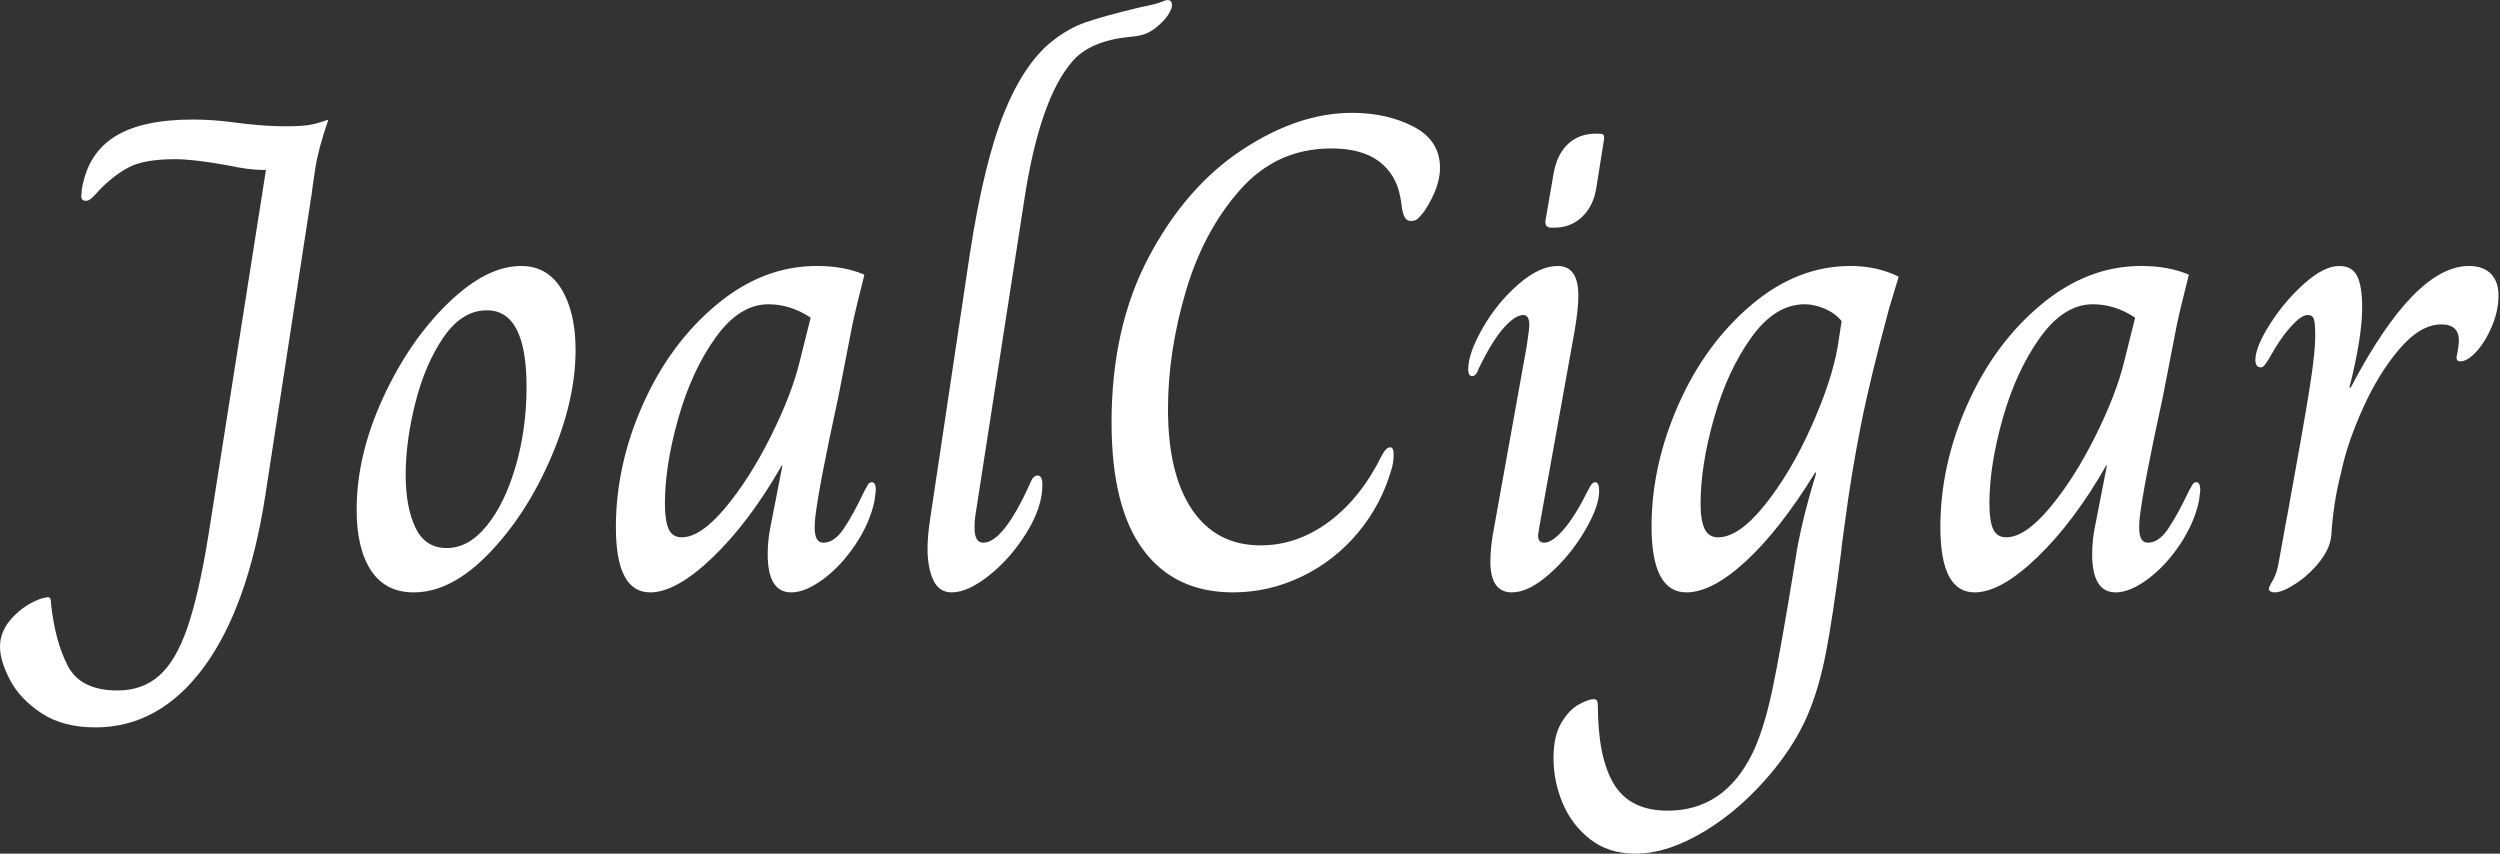 <svg baseProfile="full" height="28" version="1.1" viewBox="0 0 82 28" width="82" xmlns="http://www.w3.org/2000/svg" xmlns:ev="http://www.w3.org/2001/xml-events" xmlns:xlink="http://www.w3.org/1999/xlink"><rect x="0" y="0" width="82" height="28" fill="#333333" stroke="none"/><defs /><g><path d="M-0.991 21.215Q-0.991 20.686 -0.573 20.245Q-0.154 19.805 0.375 19.629L0.573 19.585Q0.639 19.585 0.661 19.64Q0.683 19.695 0.683 19.805Q0.815 21.039 1.234 21.843Q1.652 22.647 2.864 22.647Q3.679 22.647 4.23 22.162Q4.78 21.677 5.155 20.587Q5.53 19.496 5.838 17.602L7.732 5.574H7.622Q7.182 5.574 6.455 5.419Q5.353 5.221 4.758 5.221Q3.723 5.221 3.216 5.496Q2.71 5.772 2.247 6.256Q2.115 6.411 2.016 6.499Q1.917 6.587 1.828 6.587Q1.674 6.587 1.674 6.433L1.696 6.19Q1.895 5.023 2.787 4.472Q3.679 3.921 5.331 3.921Q6.036 3.921 6.807 4.031Q6.961 4.054 7.435 4.098Q7.909 4.142 8.415 4.142Q8.878 4.142 9.153 4.098Q9.429 4.054 9.781 3.921Q9.451 4.869 9.352 5.518Q9.253 6.168 9.231 6.367L7.71 16.258Q7.138 19.937 5.684 21.898Q4.23 23.858 2.137 23.858Q1.079 23.858 0.375 23.396Q-0.33 22.933 -0.661 22.305Q-0.991 21.677 -0.991 21.215Z M10.707 16.721Q10.707 14.936 11.566 13.064Q12.425 11.191 13.692 9.958Q14.958 8.724 16.104 8.724Q16.963 8.724 17.426 9.484Q17.888 10.244 17.888 11.478Q17.888 13.13 17.084 15.002Q16.28 16.875 15.046 18.153Q13.813 19.43 12.579 19.43Q11.654 19.43 11.18 18.714Q10.707 17.998 10.707 16.721ZM16.28 12.689Q16.28 10.178 14.98 10.178Q14.165 10.178 13.559 11.059Q12.954 11.94 12.634 13.207Q12.315 14.474 12.315 15.575Q12.315 16.633 12.634 17.304Q12.954 17.976 13.659 17.976Q14.386 17.976 14.98 17.238Q15.575 16.5 15.928 15.278Q16.28 14.055 16.28 12.689Z M19.21 17.293Q19.21 15.245 20.102 13.251Q20.994 11.257 22.515 9.991Q24.035 8.724 25.797 8.724Q26.7 8.724 27.361 9.01Q27.075 10.134 26.965 10.662L26.502 13.042Q25.885 15.862 25.753 16.941Q25.731 17.095 25.731 17.315Q25.731 17.8 26.017 17.8Q26.37 17.8 26.678 17.349Q26.987 16.897 27.383 16.06Q27.405 16.038 27.46 15.928Q27.515 15.817 27.603 15.817Q27.736 15.817 27.736 16.082L27.692 16.434Q27.537 17.161 27.064 17.866Q26.59 18.571 26.006 19.001Q25.423 19.43 24.96 19.43Q24.189 19.43 24.189 18.175Q24.189 17.69 24.299 17.183L24.673 15.267H24.651Q23.594 17.117 22.393 18.274Q21.193 19.43 20.334 19.43Q19.21 19.43 19.21 17.293ZM25.246 11.83 25.599 10.42Q24.938 9.98 24.211 9.98Q23.264 9.98 22.482 11.07Q21.699 12.161 21.259 13.714Q20.818 15.267 20.818 16.522Q20.818 17.073 20.939 17.349Q21.061 17.624 21.369 17.624Q21.986 17.624 22.79 16.666Q23.594 15.707 24.288 14.319Q24.982 12.932 25.246 11.83Z M29.432 17.998Q29.432 17.58 29.52 17.007L30.82 8.327Q31.282 5.331 31.943 3.701Q32.604 2.071 33.53 1.344Q34.058 0.925 34.631 0.727Q35.204 0.529 36.393 0.242Q36.944 0.132 37.098 0.066Q37.253 0.0 37.297 0.0Q37.451 0.0 37.451 0.176Q37.451 0.264 37.352 0.441Q37.253 0.617 37.032 0.815Q36.79 1.035 36.57 1.113Q36.349 1.19 36.041 1.212Q34.763 1.344 34.19 2.005Q33.111 3.238 32.604 6.565L30.996 16.941Q30.974 17.095 30.974 17.315Q30.974 17.8 31.26 17.8Q31.921 17.8 32.803 15.839Q32.891 15.597 33.045 15.597Q33.199 15.597 33.199 15.906Q33.199 16.633 32.681 17.47Q32.164 18.307 31.459 18.869Q30.754 19.43 30.225 19.43Q29.806 19.43 29.619 19.023Q29.432 18.615 29.432 17.998Z M35.468 13.857Q35.468 10.729 36.691 8.426Q37.913 6.124 39.753 4.913Q41.592 3.701 43.355 3.701Q44.5 3.701 45.371 4.153Q46.241 4.604 46.241 5.507Q46.241 6.146 45.734 6.917Q45.602 7.094 45.514 7.171Q45.426 7.248 45.293 7.248Q45.139 7.248 45.073 7.105Q45.007 6.961 44.985 6.763Q44.963 6.565 44.941 6.477Q44.809 5.728 44.247 5.298Q43.685 4.869 42.672 4.869Q40.887 4.869 39.687 6.223Q38.486 7.578 37.902 9.561Q37.319 11.544 37.319 13.416Q37.319 15.553 38.112 16.721Q38.905 17.888 40.359 17.888Q41.548 17.888 42.595 17.117Q43.641 16.346 44.346 14.914Q44.478 14.672 44.611 14.672Q44.721 14.672 44.721 14.914Q44.721 15.046 44.699 15.179Q44.677 15.311 44.655 15.377Q44.324 16.544 43.553 17.47Q42.782 18.395 41.703 18.913Q40.623 19.43 39.456 19.43Q37.539 19.43 36.504 18.031Q35.468 16.633 35.468 13.857Z M49.699 7.248 49.964 5.706Q50.074 5.067 50.437 4.725Q50.801 4.384 51.352 4.384H51.44Q51.572 4.384 51.605 4.428Q51.638 4.472 51.616 4.604L51.374 6.124Q51.286 6.741 50.911 7.105Q50.537 7.468 49.986 7.468H49.898Q49.677 7.468 49.699 7.248ZM47.893 18.417Q47.893 17.91 48.025 17.249L49.083 11.367Q49.171 10.795 49.171 10.662Q49.171 10.332 48.972 10.332Q48.708 10.332 48.334 10.751Q47.959 11.169 47.518 12.072Q47.43 12.337 47.298 12.337Q47.166 12.337 47.166 12.116Q47.166 11.588 47.64 10.762Q48.113 9.935 48.807 9.33Q49.501 8.724 50.096 8.724Q50.779 8.724 50.779 9.693Q50.779 10.156 50.647 10.905L49.501 17.271L49.457 17.558Q49.457 17.8 49.655 17.8Q49.92 17.8 50.294 17.371Q50.669 16.941 51.109 16.06Q51.22 15.817 51.33 15.817Q51.462 15.817 51.462 16.104Q51.462 16.611 50.988 17.415Q50.515 18.219 49.832 18.825Q49.149 19.43 48.598 19.43Q47.893 19.43 47.893 18.417Z M49.964 24.872Q49.964 24.145 50.217 23.715Q50.47 23.286 50.79 23.109Q51.109 22.933 51.286 22.933Q51.418 22.933 51.418 23.109Q51.418 24.85 51.946 25.72Q52.475 26.59 53.709 26.59Q55.559 26.59 56.485 24.718Q56.859 23.946 57.135 22.658Q57.41 21.369 57.895 18.373Q58.071 17.183 58.577 15.531L58.555 15.487Q57.388 17.382 56.275 18.406Q55.163 19.43 54.326 19.43Q53.18 19.43 53.18 17.271Q53.18 15.267 54.061 13.273Q54.943 11.279 56.452 10.002Q57.961 8.724 59.701 8.724Q60.582 8.724 61.287 9.076L60.979 10.09Q60.34 12.447 60.031 14.022Q59.723 15.597 59.525 17.117Q59.393 18.065 59.415 17.976Q59.128 20.245 58.897 21.424Q58.666 22.603 58.291 23.473Q57.917 24.343 57.212 25.224Q56.176 26.502 54.943 27.251Q53.709 28.0 52.651 28.0Q51.77 28.0 51.164 27.526Q50.559 27.053 50.261 26.337Q49.964 25.621 49.964 24.872ZM59.282 11.389 59.415 10.53Q59.194 10.266 58.853 10.123Q58.511 9.98 58.203 9.98Q57.234 9.98 56.452 11.07Q55.67 12.161 55.229 13.714Q54.788 15.267 54.788 16.522Q54.788 17.073 54.921 17.349Q55.053 17.624 55.361 17.624Q56.044 17.624 56.892 16.566Q57.74 15.509 58.412 14.011Q59.084 12.513 59.282 11.389Z M62.653 17.293Q62.653 15.245 63.545 13.251Q64.437 11.257 65.958 9.991Q67.478 8.724 69.24 8.724Q70.143 8.724 70.804 9.01Q70.518 10.134 70.408 10.662L69.945 13.042Q69.328 15.862 69.196 16.941Q69.174 17.095 69.174 17.315Q69.174 17.8 69.46 17.8Q69.813 17.8 70.121 17.349Q70.43 16.897 70.826 16.06Q70.848 16.038 70.903 15.928Q70.958 15.817 71.046 15.817Q71.179 15.817 71.179 16.082L71.135 16.434Q70.98 17.161 70.507 17.866Q70.033 18.571 69.449 19.001Q68.865 19.43 68.403 19.43Q67.632 19.43 67.632 18.175Q67.632 17.69 67.742 17.183L68.116 15.267H68.094Q67.037 17.117 65.836 18.274Q64.636 19.43 63.777 19.43Q62.653 19.43 62.653 17.293ZM68.689 11.83 69.042 10.42Q68.381 9.98 67.654 9.98Q66.707 9.98 65.924 11.07Q65.142 12.161 64.702 13.714Q64.261 15.267 64.261 16.522Q64.261 17.073 64.382 17.349Q64.504 17.624 64.812 17.624Q65.429 17.624 66.233 16.666Q67.037 15.707 67.731 14.319Q68.425 12.932 68.689 11.83Z M73.426 19.32Q73.426 19.254 73.558 19.034Q73.69 18.814 73.756 18.417Q73.844 17.954 73.91 17.569Q73.976 17.183 74.042 16.853Q74.593 13.835 74.78 12.634Q74.968 11.434 74.946 10.883Q74.946 10.596 74.902 10.464Q74.858 10.332 74.703 10.332Q74.505 10.332 74.197 10.662Q73.888 10.993 73.624 11.434Q73.514 11.632 73.426 11.775Q73.338 11.918 73.282 11.984Q73.227 12.05 73.161 12.05Q73.073 12.05 73.029 11.984Q72.985 11.918 72.985 11.808Q72.985 11.389 73.459 10.64Q73.932 9.891 74.582 9.308Q75.232 8.724 75.739 8.724Q76.157 8.724 76.323 9.054Q76.488 9.385 76.488 10.09Q76.488 11.059 76.069 12.711H76.113Q78.206 8.724 79.991 8.724Q80.453 8.724 80.707 8.977Q80.96 9.231 80.96 9.693Q80.96 10.178 80.751 10.685Q80.541 11.191 80.244 11.522Q79.946 11.852 79.704 11.852Q79.55 11.852 79.594 11.654Q79.66 11.345 79.66 11.169Q79.66 10.64 79.087 10.64Q78.404 10.64 77.721 11.434Q77.039 12.227 76.521 13.372Q76.003 14.518 75.805 15.465Q75.541 16.478 75.474 17.58Q75.43 17.998 75.089 18.428Q74.747 18.858 74.307 19.144Q73.866 19.43 73.624 19.43Q73.536 19.43 73.481 19.397Q73.426 19.364 73.426 19.32Z " fill="rgb(255,255,255)" transform="translate(0.991, 0)" /></g></svg>